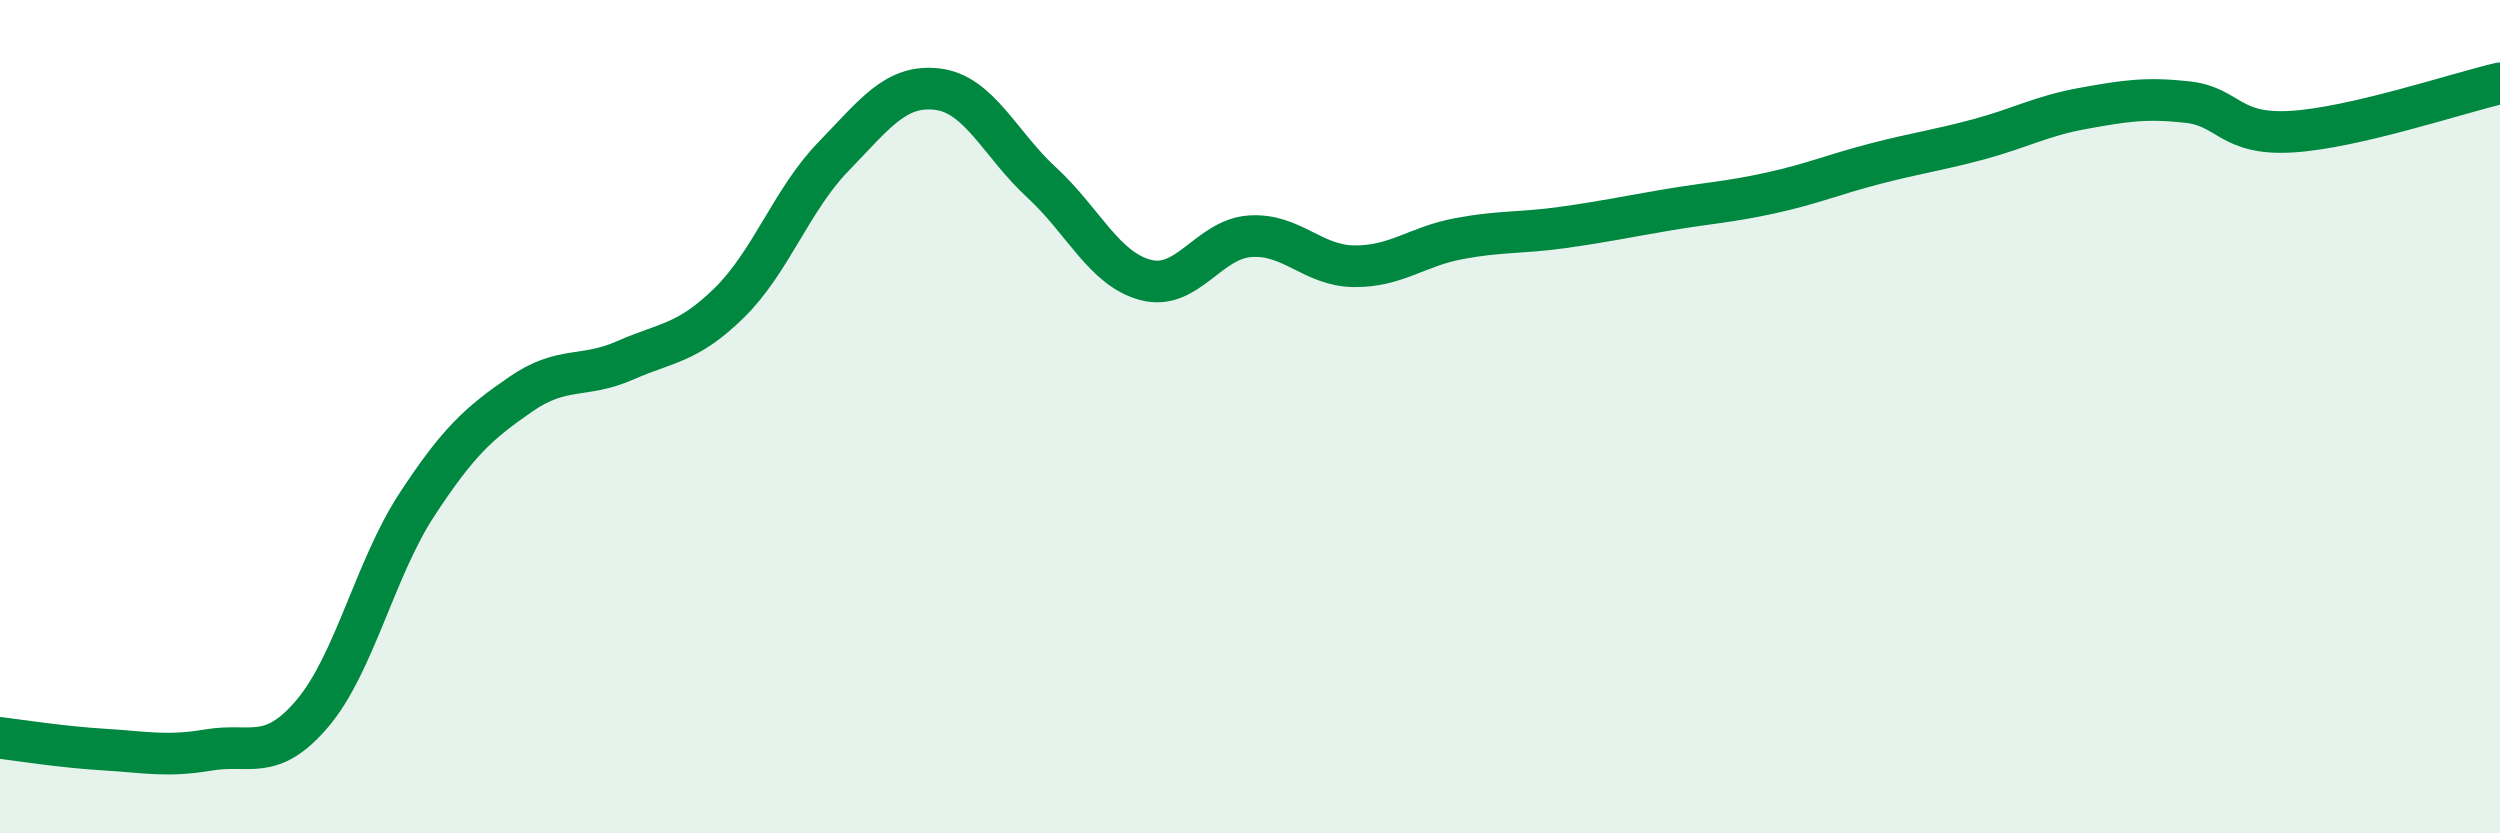 
    <svg width="60" height="20" viewBox="0 0 60 20" xmlns="http://www.w3.org/2000/svg">
      <path
        d="M 0,17.71 C 0.5,17.77 1.5,17.93 2.5,17.99 C 3.5,18.05 4,18.17 5,18 C 6,17.83 6.5,18.3 7.5,17.12 C 8.5,15.94 9,13.65 10,12.12 C 11,10.59 11.5,10.15 12.5,9.46 C 13.5,8.77 14,9.09 15,8.65 C 16,8.21 16.5,8.25 17.5,7.27 C 18.5,6.29 19,4.79 20,3.76 C 21,2.73 21.5,2.02 22.5,2.14 C 23.5,2.26 24,3.46 25,4.38 C 26,5.3 26.5,6.46 27.5,6.72 C 28.5,6.98 29,5.74 30,5.67 C 31,5.6 31.5,6.38 32.5,6.39 C 33.5,6.4 34,5.92 35,5.73 C 36,5.54 36.5,5.6 37.5,5.46 C 38.5,5.32 39,5.21 40,5.04 C 41,4.87 41.5,4.85 42.5,4.63 C 43.5,4.41 44,4.19 45,3.93 C 46,3.67 46.5,3.61 47.5,3.34 C 48.5,3.07 49,2.78 50,2.6 C 51,2.42 51.5,2.34 52.5,2.45 C 53.5,2.56 53.5,3.25 55,3.16 C 56.5,3.07 59,2.23 60,2L60 20L0 20Z"
        fill="#008740"
        opacity="0.1"
        stroke-linecap="round"
        stroke-linejoin="round"
      />
      <path
        d="M 0,17.71 C 0.5,17.77 1.5,17.93 2.5,17.99 C 3.5,18.05 4,18.17 5,18 C 6,17.83 6.5,18.3 7.5,17.12 C 8.5,15.94 9,13.65 10,12.12 C 11,10.59 11.5,10.15 12.5,9.46 C 13.5,8.77 14,9.09 15,8.65 C 16,8.21 16.5,8.25 17.5,7.27 C 18.5,6.29 19,4.79 20,3.76 C 21,2.73 21.5,2.02 22.5,2.14 C 23.5,2.26 24,3.46 25,4.38 C 26,5.3 26.5,6.46 27.5,6.72 C 28.5,6.98 29,5.74 30,5.67 C 31,5.6 31.5,6.38 32.5,6.39 C 33.5,6.4 34,5.92 35,5.73 C 36,5.54 36.5,5.6 37.5,5.46 C 38.5,5.32 39,5.21 40,5.04 C 41,4.87 41.5,4.85 42.5,4.63 C 43.5,4.41 44,4.19 45,3.93 C 46,3.67 46.5,3.61 47.5,3.34 C 48.5,3.07 49,2.78 50,2.6 C 51,2.42 51.5,2.34 52.5,2.45 C 53.5,2.56 53.5,3.25 55,3.16 C 56.5,3.07 59,2.23 60,2"
        stroke="#008740"
        stroke-width="1"
        fill="none"
        stroke-linecap="round"
        stroke-linejoin="round"
      />
    </svg>
  